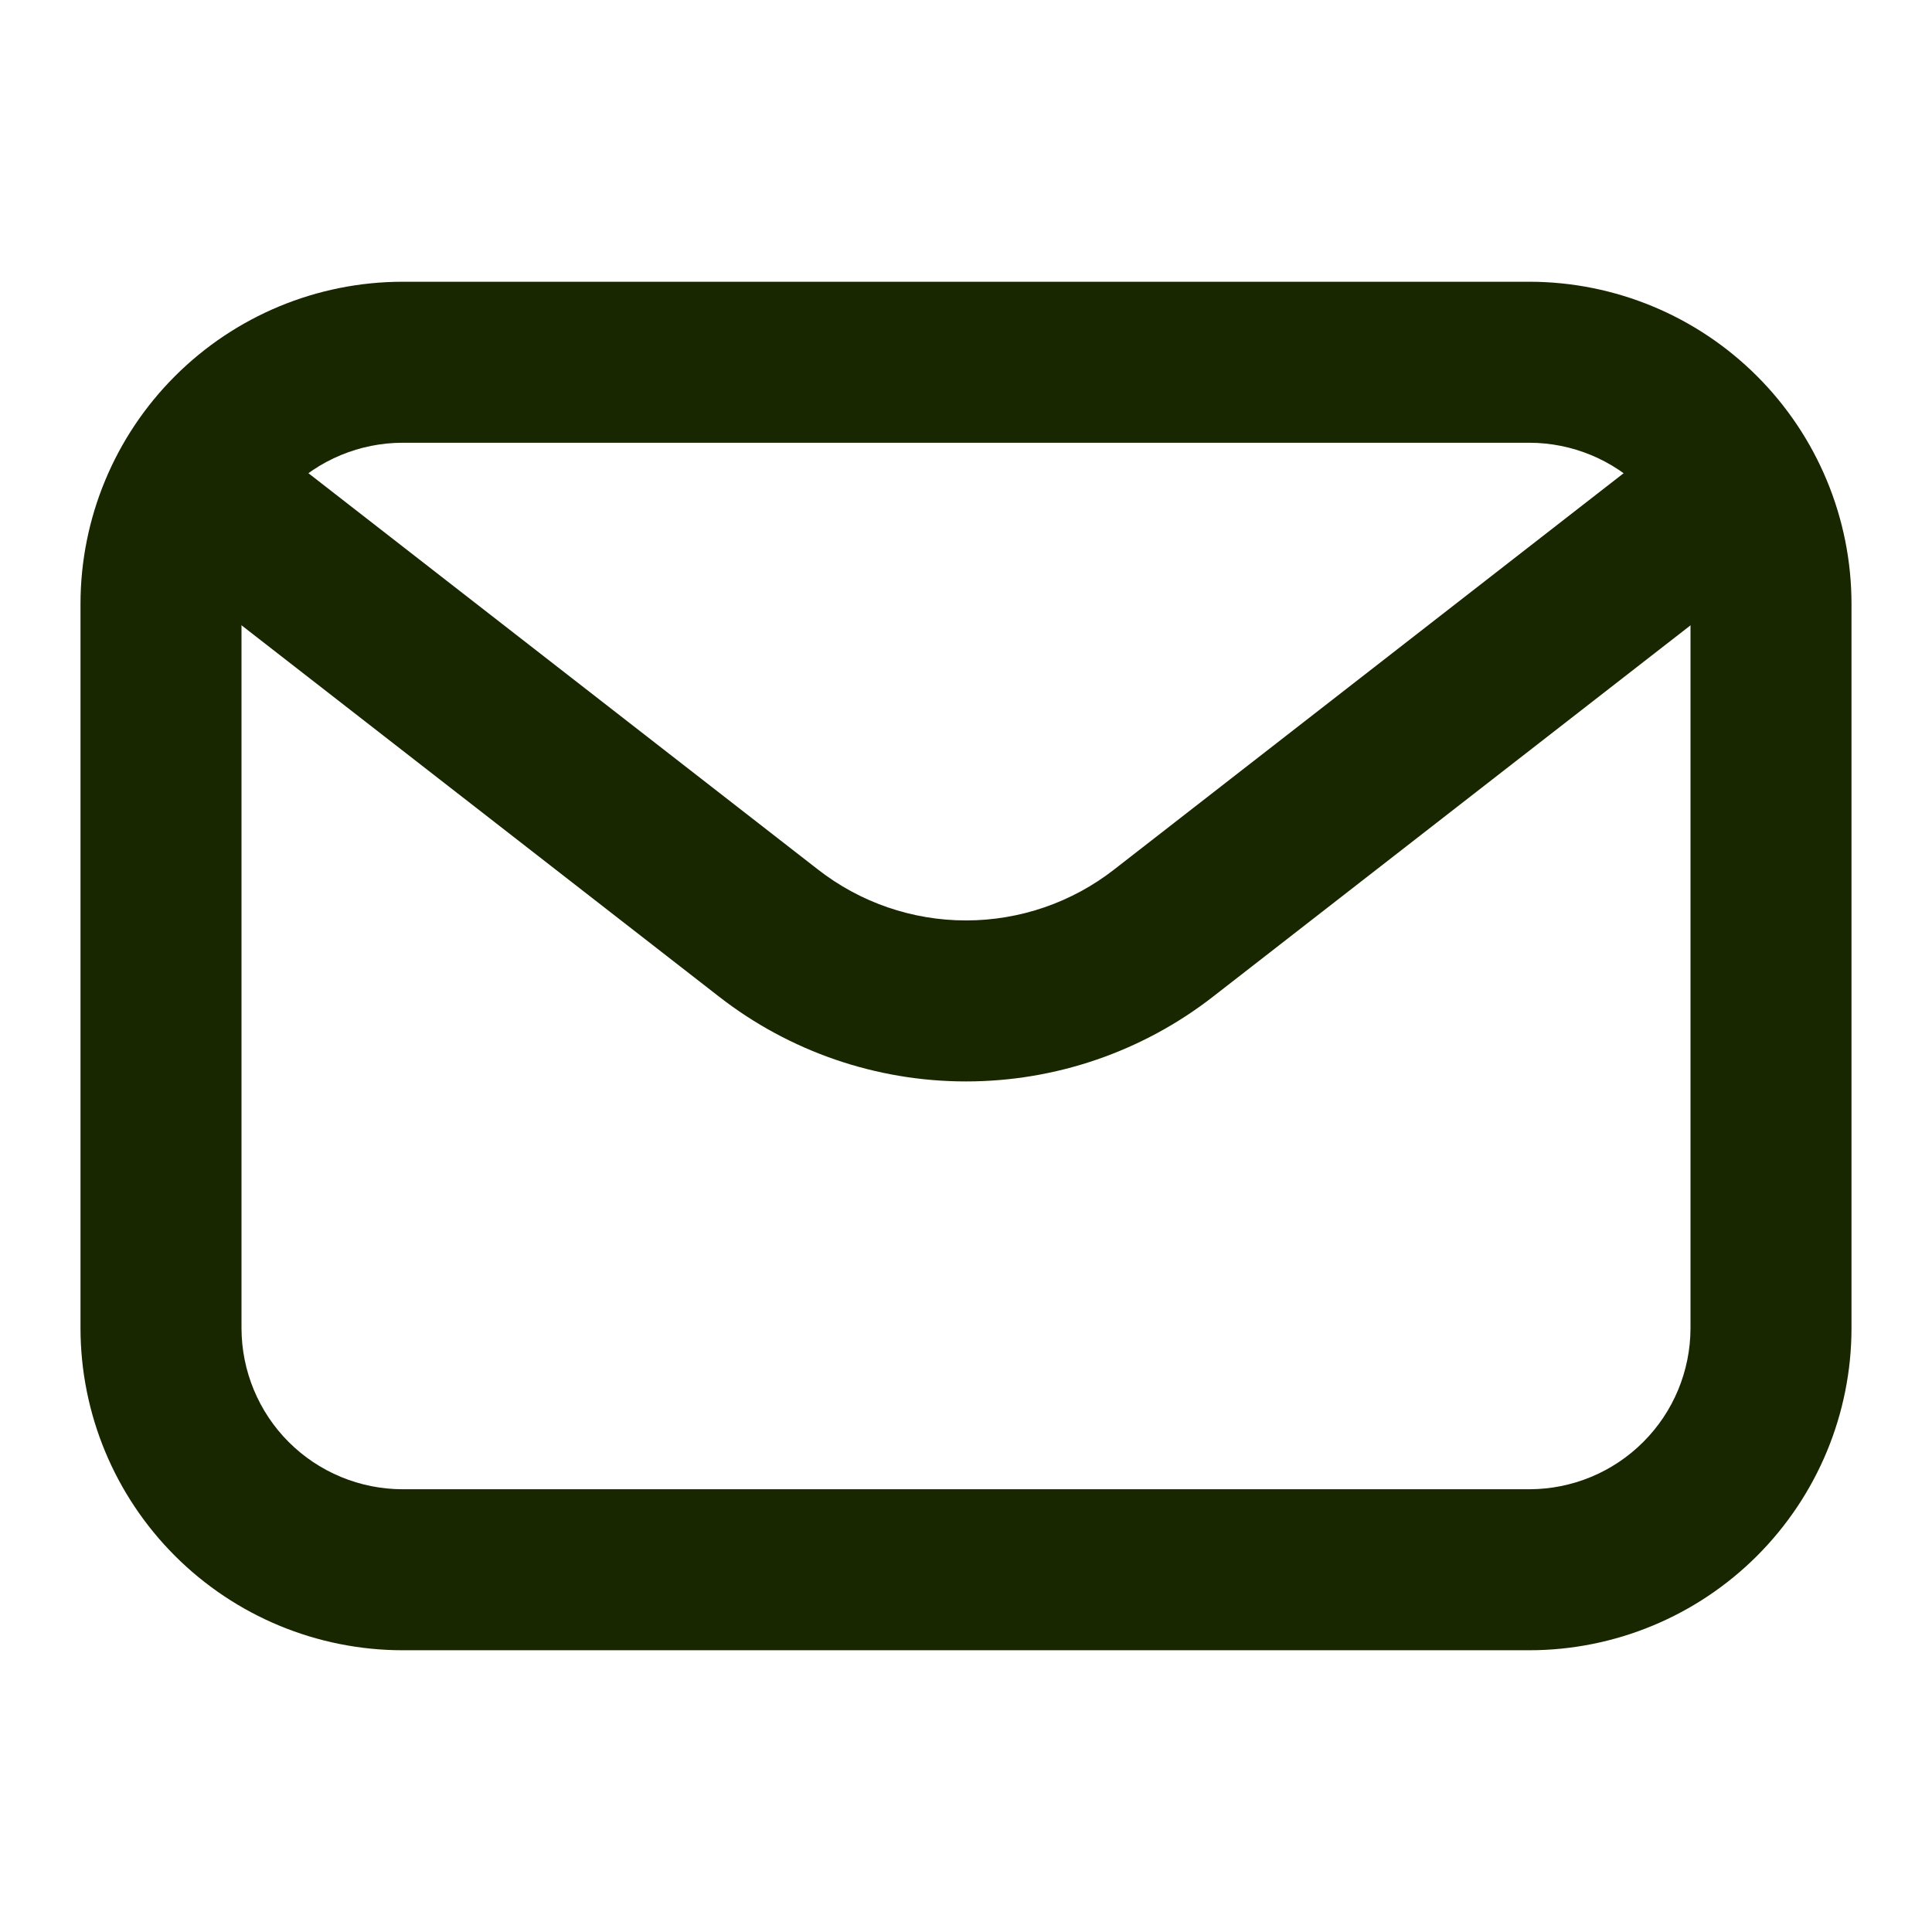<svg width="24" height="24" viewBox="0 0 24 24" fill="none" xmlns="http://www.w3.org/2000/svg">
<path d="M19 20.5H5C3.939 20.499 2.923 20.077 2.173 19.327C1.423 18.577 1.001 17.561 1 16.5V7.5C1.001 6.439 1.423 5.423 2.173 4.673C2.923 3.923 3.939 3.501 5 3.5H19C20.061 3.501 21.077 3.923 21.827 4.673C22.577 5.423 22.999 6.439 23 7.5V16.5C22.999 17.561 22.577 18.577 21.827 19.327C21.077 20.077 20.061 20.499 19 20.5ZM5 5.5C4.47 5.501 3.961 5.712 3.586 6.086C3.212 6.461 3.001 6.97 3 7.5V16.5C3.001 17.03 3.212 17.539 3.586 17.913C3.961 18.288 4.47 18.499 5 18.5H19C19.53 18.499 20.039 18.288 20.413 17.913C20.788 17.539 20.999 17.03 21 16.5V7.5C20.999 6.97 20.788 6.461 20.413 6.086C20.039 5.712 19.53 5.501 19 5.5H5Z" fill="#182700"/>
<path d="M12 13.434C10.888 13.434 9.808 13.063 8.93 12.379L2.386 7.29C2.177 7.127 2.041 6.887 2.008 6.624C1.975 6.361 2.048 6.095 2.211 5.886C2.374 5.676 2.613 5.54 2.876 5.507C3.14 5.474 3.405 5.548 3.615 5.71L10.159 10.8C10.685 11.211 11.333 11.434 12 11.434C12.668 11.434 13.316 11.211 13.842 10.8L20.386 5.71C20.596 5.548 20.861 5.474 21.124 5.507C21.388 5.54 21.627 5.676 21.79 5.886C21.953 6.095 22.026 6.361 21.993 6.624C21.96 6.887 21.824 7.127 21.615 7.29L15.071 12.379C14.193 13.063 13.113 13.434 12 13.434Z" fill="#182700"/>
</svg>
